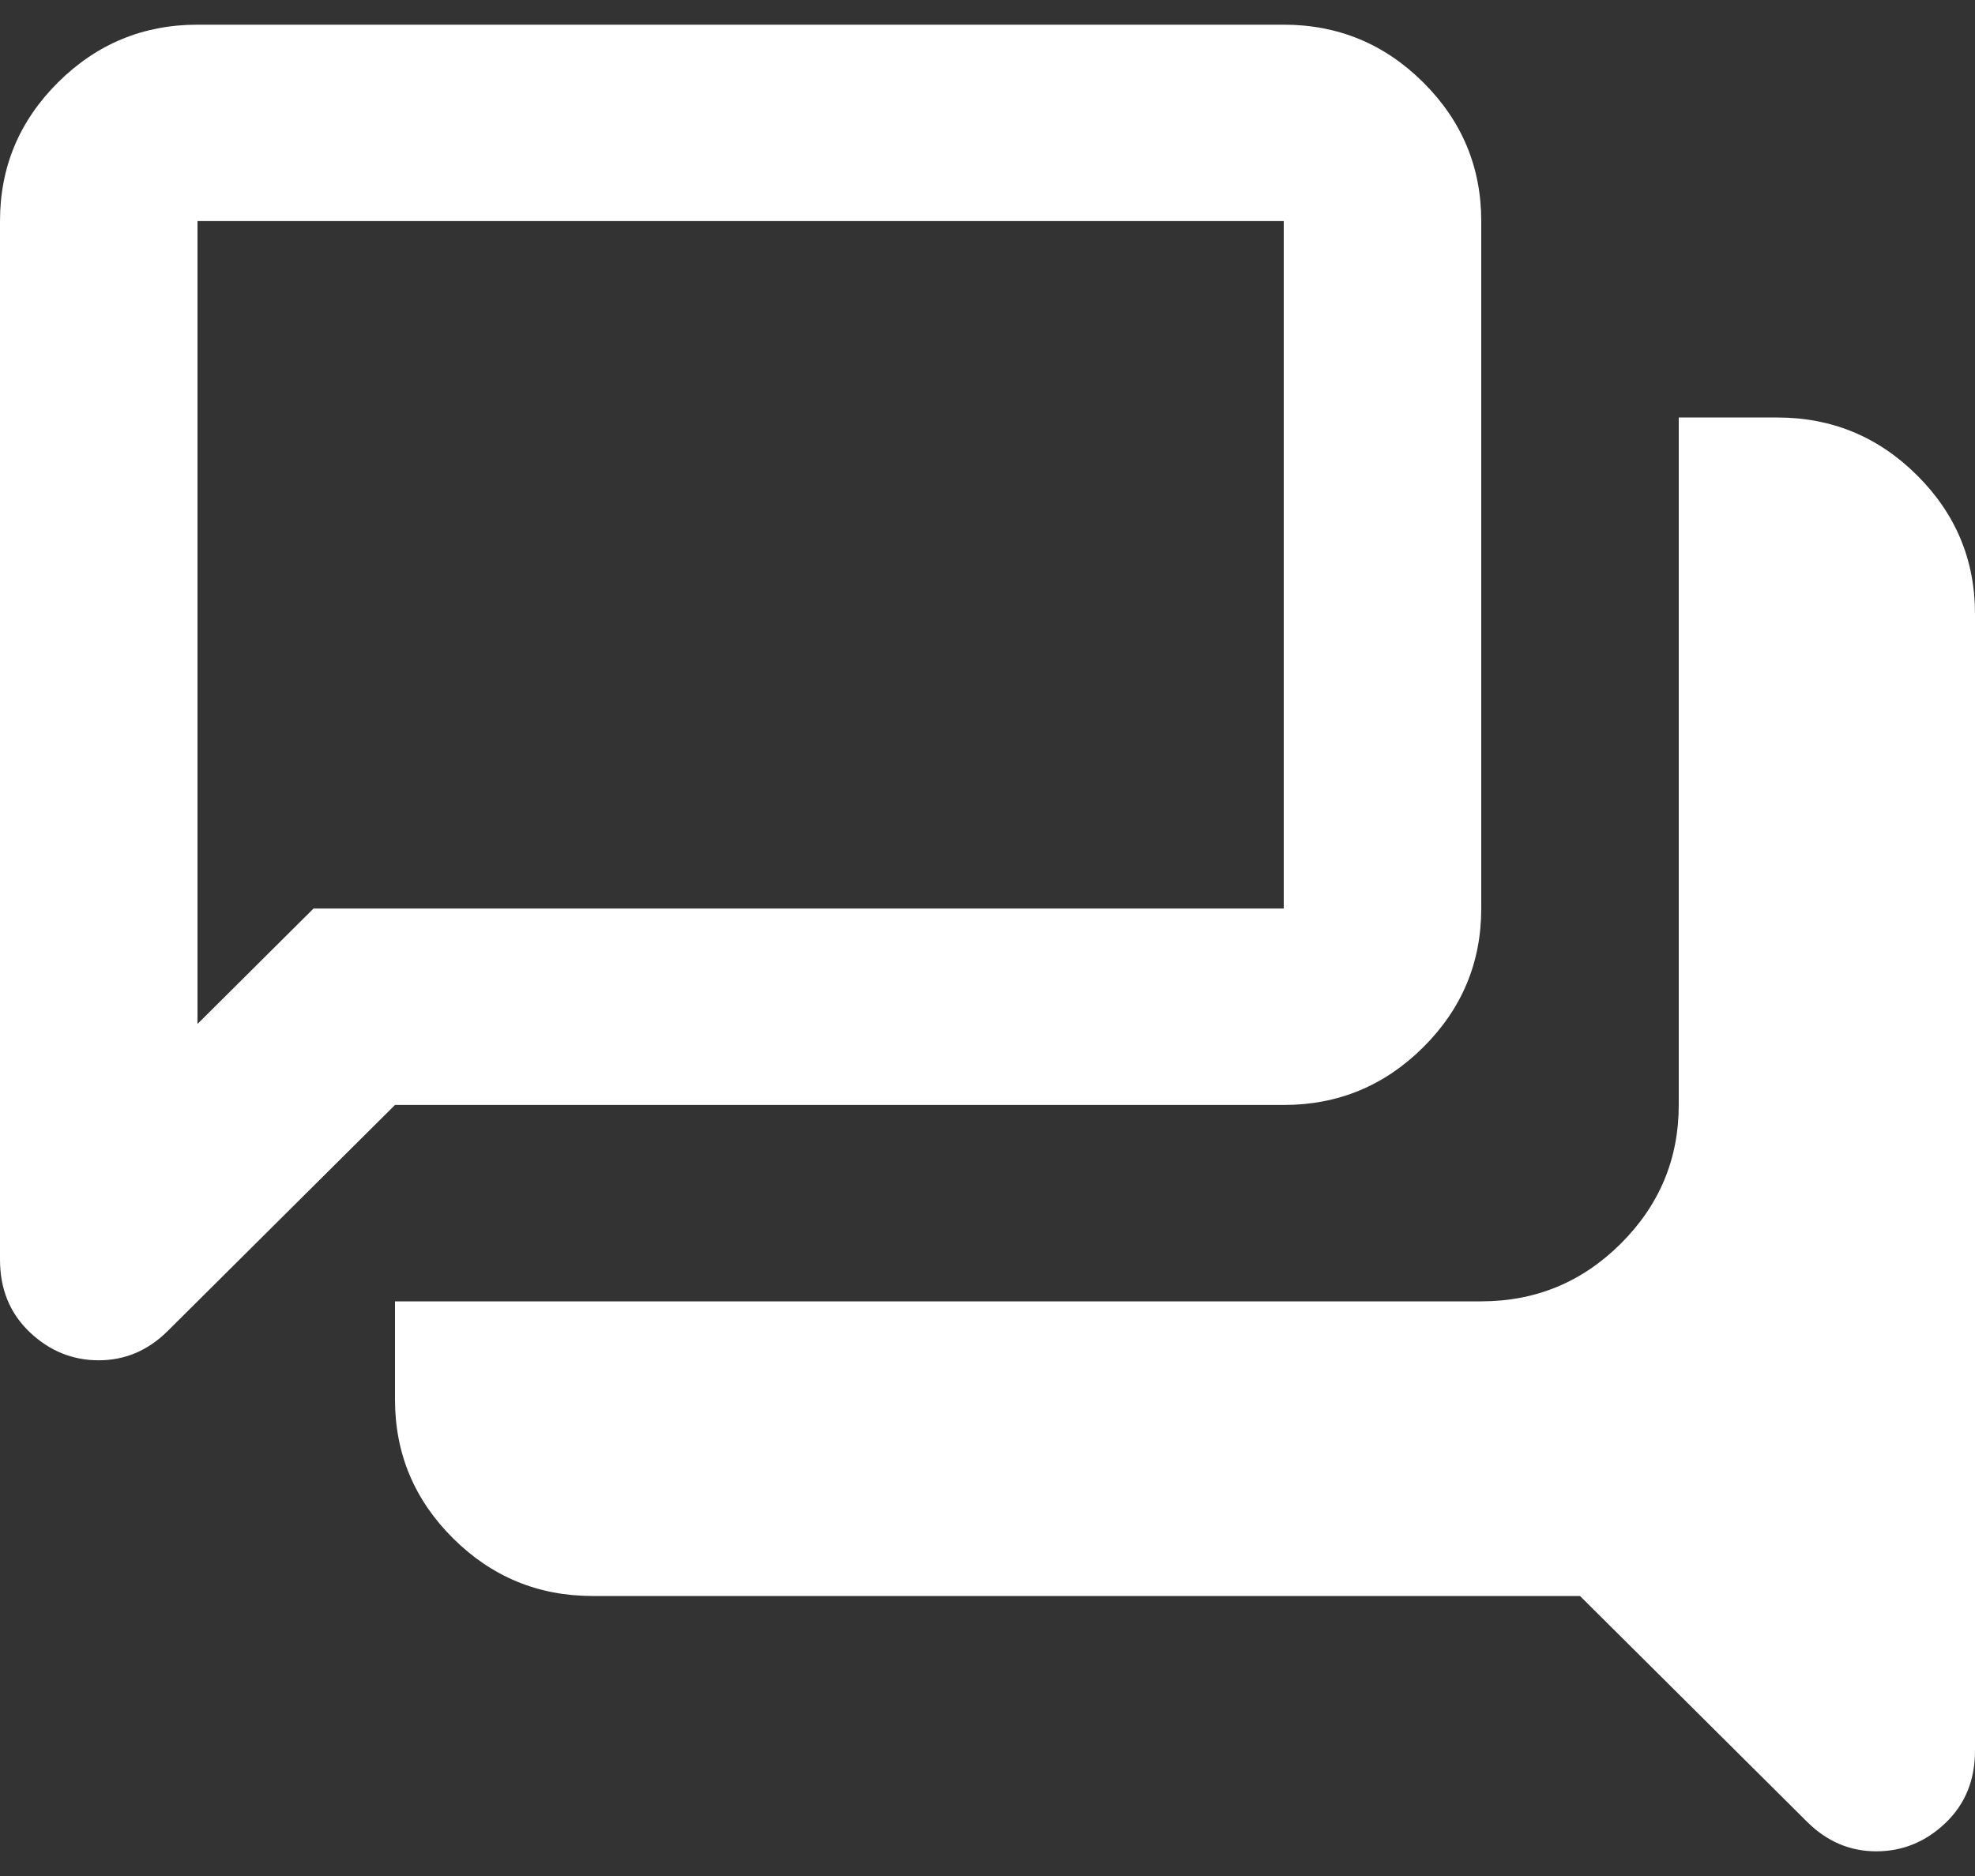 <svg width="40" height="38" viewBox="0 0 40 38" fill="none" xmlns="http://www.w3.org/2000/svg">
<rect x="0" y="0" width="40" height="38" fill="#333333" stroke="none"/>
<path d="M38 37.5C37.733 37.5 37.483 37.45 37.25 37.351C37.017 37.251 36.8 37.102 36.6 36.903L32 32.328H12C10.9 32.328 9.958 31.938 9.175 31.159C8.392 30.38 8 29.444 8 28.349V26.36H30C31.1 26.36 32.042 25.971 32.825 25.192C33.608 24.412 34 23.476 34 22.382V8.457H36C37.1 8.457 38.042 8.847 38.825 9.626C39.608 10.405 40 11.341 40 12.435V35.461C40 36.058 39.8 36.547 39.4 36.928C39 37.309 38.533 37.5 38 37.5ZM4 20.741L6.35 18.403H26V4.478H4V20.741ZM2 27.554C1.467 27.554 1 27.363 0.6 26.982C0.2 26.601 0 26.112 0 25.515V4.478C0 3.384 0.392 2.448 1.175 1.669C1.958 0.89 2.9 0.5 4 0.5H26C27.1 0.5 28.042 0.89 28.825 1.669C29.608 2.448 30 3.384 30 4.478V18.403C30 19.497 29.608 20.434 28.825 21.213C28.042 21.992 27.1 22.382 26 22.382H8L3.4 26.957C3.2 27.156 2.983 27.305 2.75 27.405C2.517 27.504 2.267 27.554 2 27.554Z" fill="white"/>
</svg>
